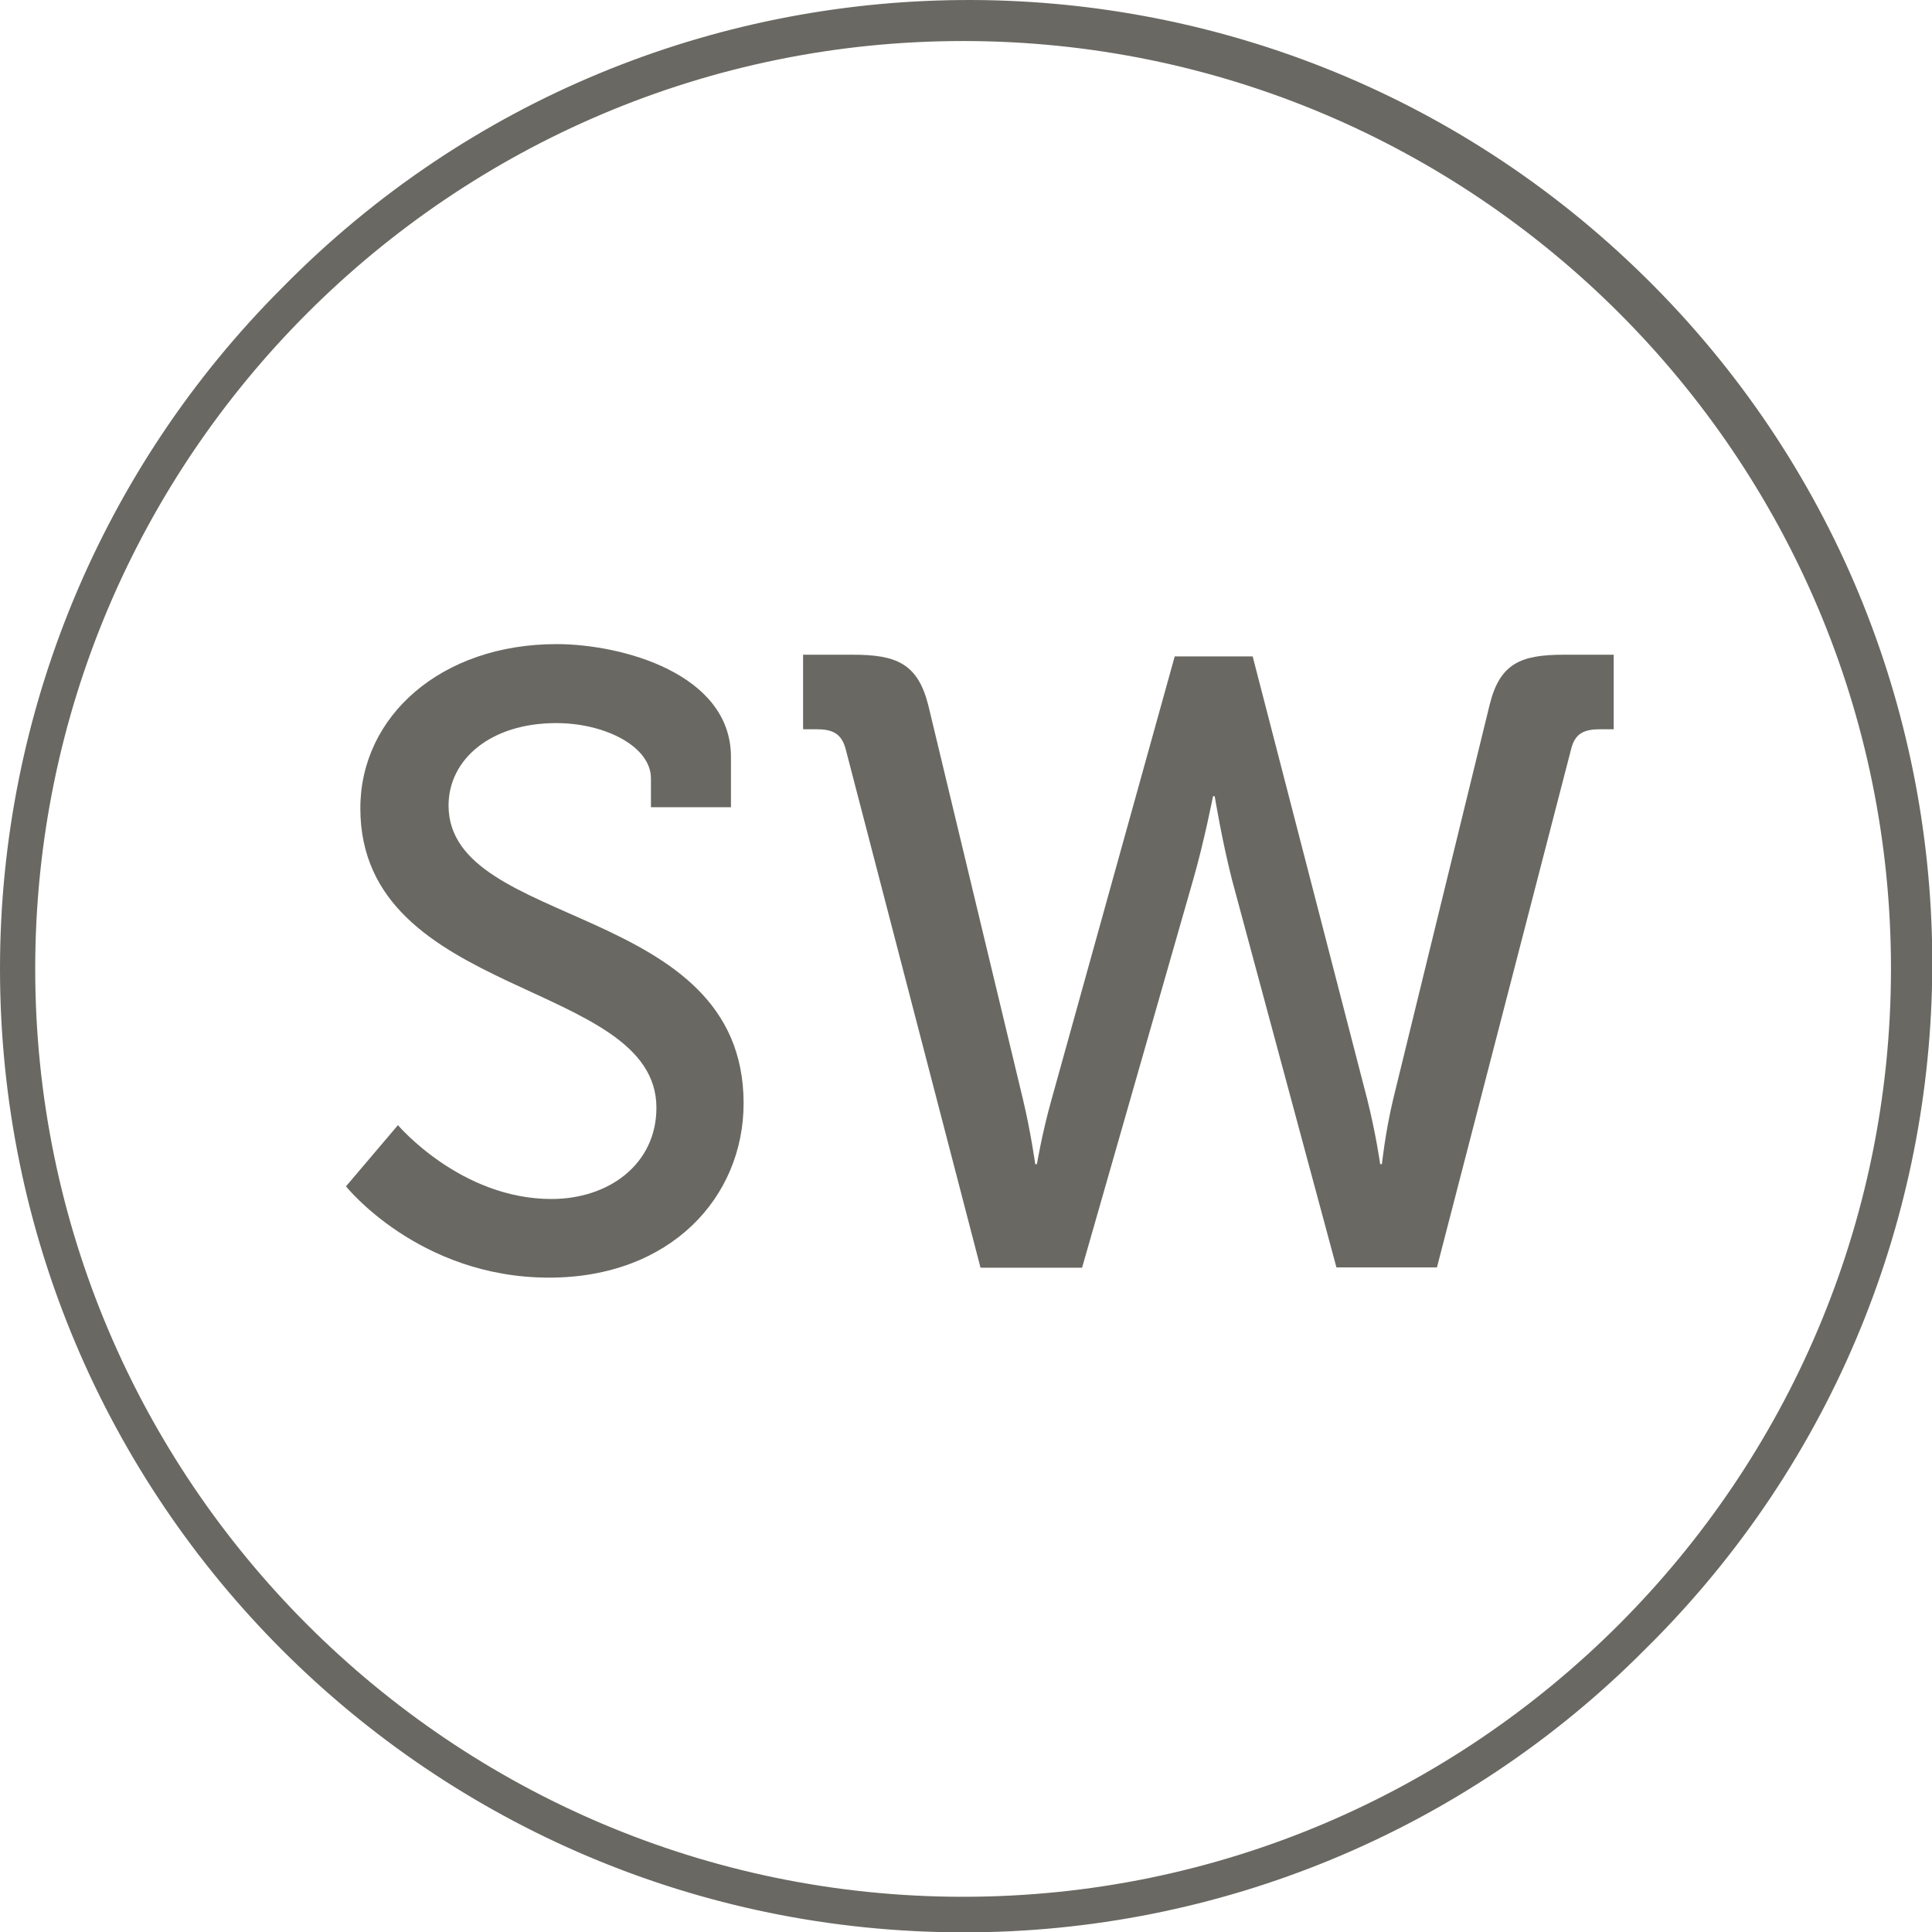 <svg xml:space="preserve" style="enable-background:new 0 0 565.1 565.2;" viewBox="0 0 565.1 565.2" y="0px" x="0px" xmlns:xlink="http://www.w3.org/1999/xlink" xmlns="http://www.w3.org/2000/svg" id="Ebene_1" version="1.1">
<style type="text/css">
	.st0{fill:#696862;}
	.st1{enable-background:new    ;}
</style>
<path d="M281.7,565.2C126.1,565.1,0,439,0,283.3C0,208.6,29.7,137,82.5,84.2C191.6-26.8,370-28.2,481,80.9
	s112.4,287.5,3.2,398.5c-1.1,1.1-2.1,2.1-3.2,3.2C428.3,535.6,356.5,565.3,281.7,565.2z M281.7,12C132.1,12,10.3,133.7,10.3,283.4
	s121.8,271.4,271.4,271.4S553.1,433,553.1,283.3S431.4,12,281.7,12L281.7,12z" class="st0"></path>
<g class="st1">
	<path d="M116.4,329.1c0,0,18.3,21.6,44.9,21.6c16.8,0,30.7-10.2,30.7-26.7c0-37.6-86.6-31.7-86.6-87.6
		c0-26.9,23.6-48,57.4-48c19,0,51,8.6,51,33v14.7h-23.4v-8.4c0-9.4-13.5-16.2-27.7-16.2c-19.3,0-31.5,10.7-31.5,24.1
		c0,36.3,86.3,28.2,86.3,87.1c0,27.4-21.3,51-56.9,51c-38.1,0-59.4-26.7-59.4-26.7L116.4,329.1z" class="st0"></path>
</g>
<g class="st1">
	<path d="M247.3,218.9c-1.3-4.6-4.1-5.6-8.6-5.6h-3.8v-21.8h14.5c12.7,0,19,2.5,22.1,14.7l27.7,115.3
		c2.3,9.6,3.6,19,3.6,19h0.5c0,0,1.5-9.1,4.3-19l36-129.5h22.8l33.5,129.5c2.5,9.9,3.8,19,3.8,19h0.5c0,0,1-9.4,3.3-19l28.2-115.3
		c3-12.2,9.1-14.7,21.8-14.7H472v21.8h-3.8c-4.6,0-7.4,1-8.6,5.6l-39.3,151.8h-29.4l-30.5-113.2c-3-11.7-5.1-24.6-5.1-24.6h-0.5
		c0,0-2.5,12.9-5.8,24.4l-32.5,113.5h-29.7L247.3,218.9z" class="st0"></path>
</g>
</svg>
